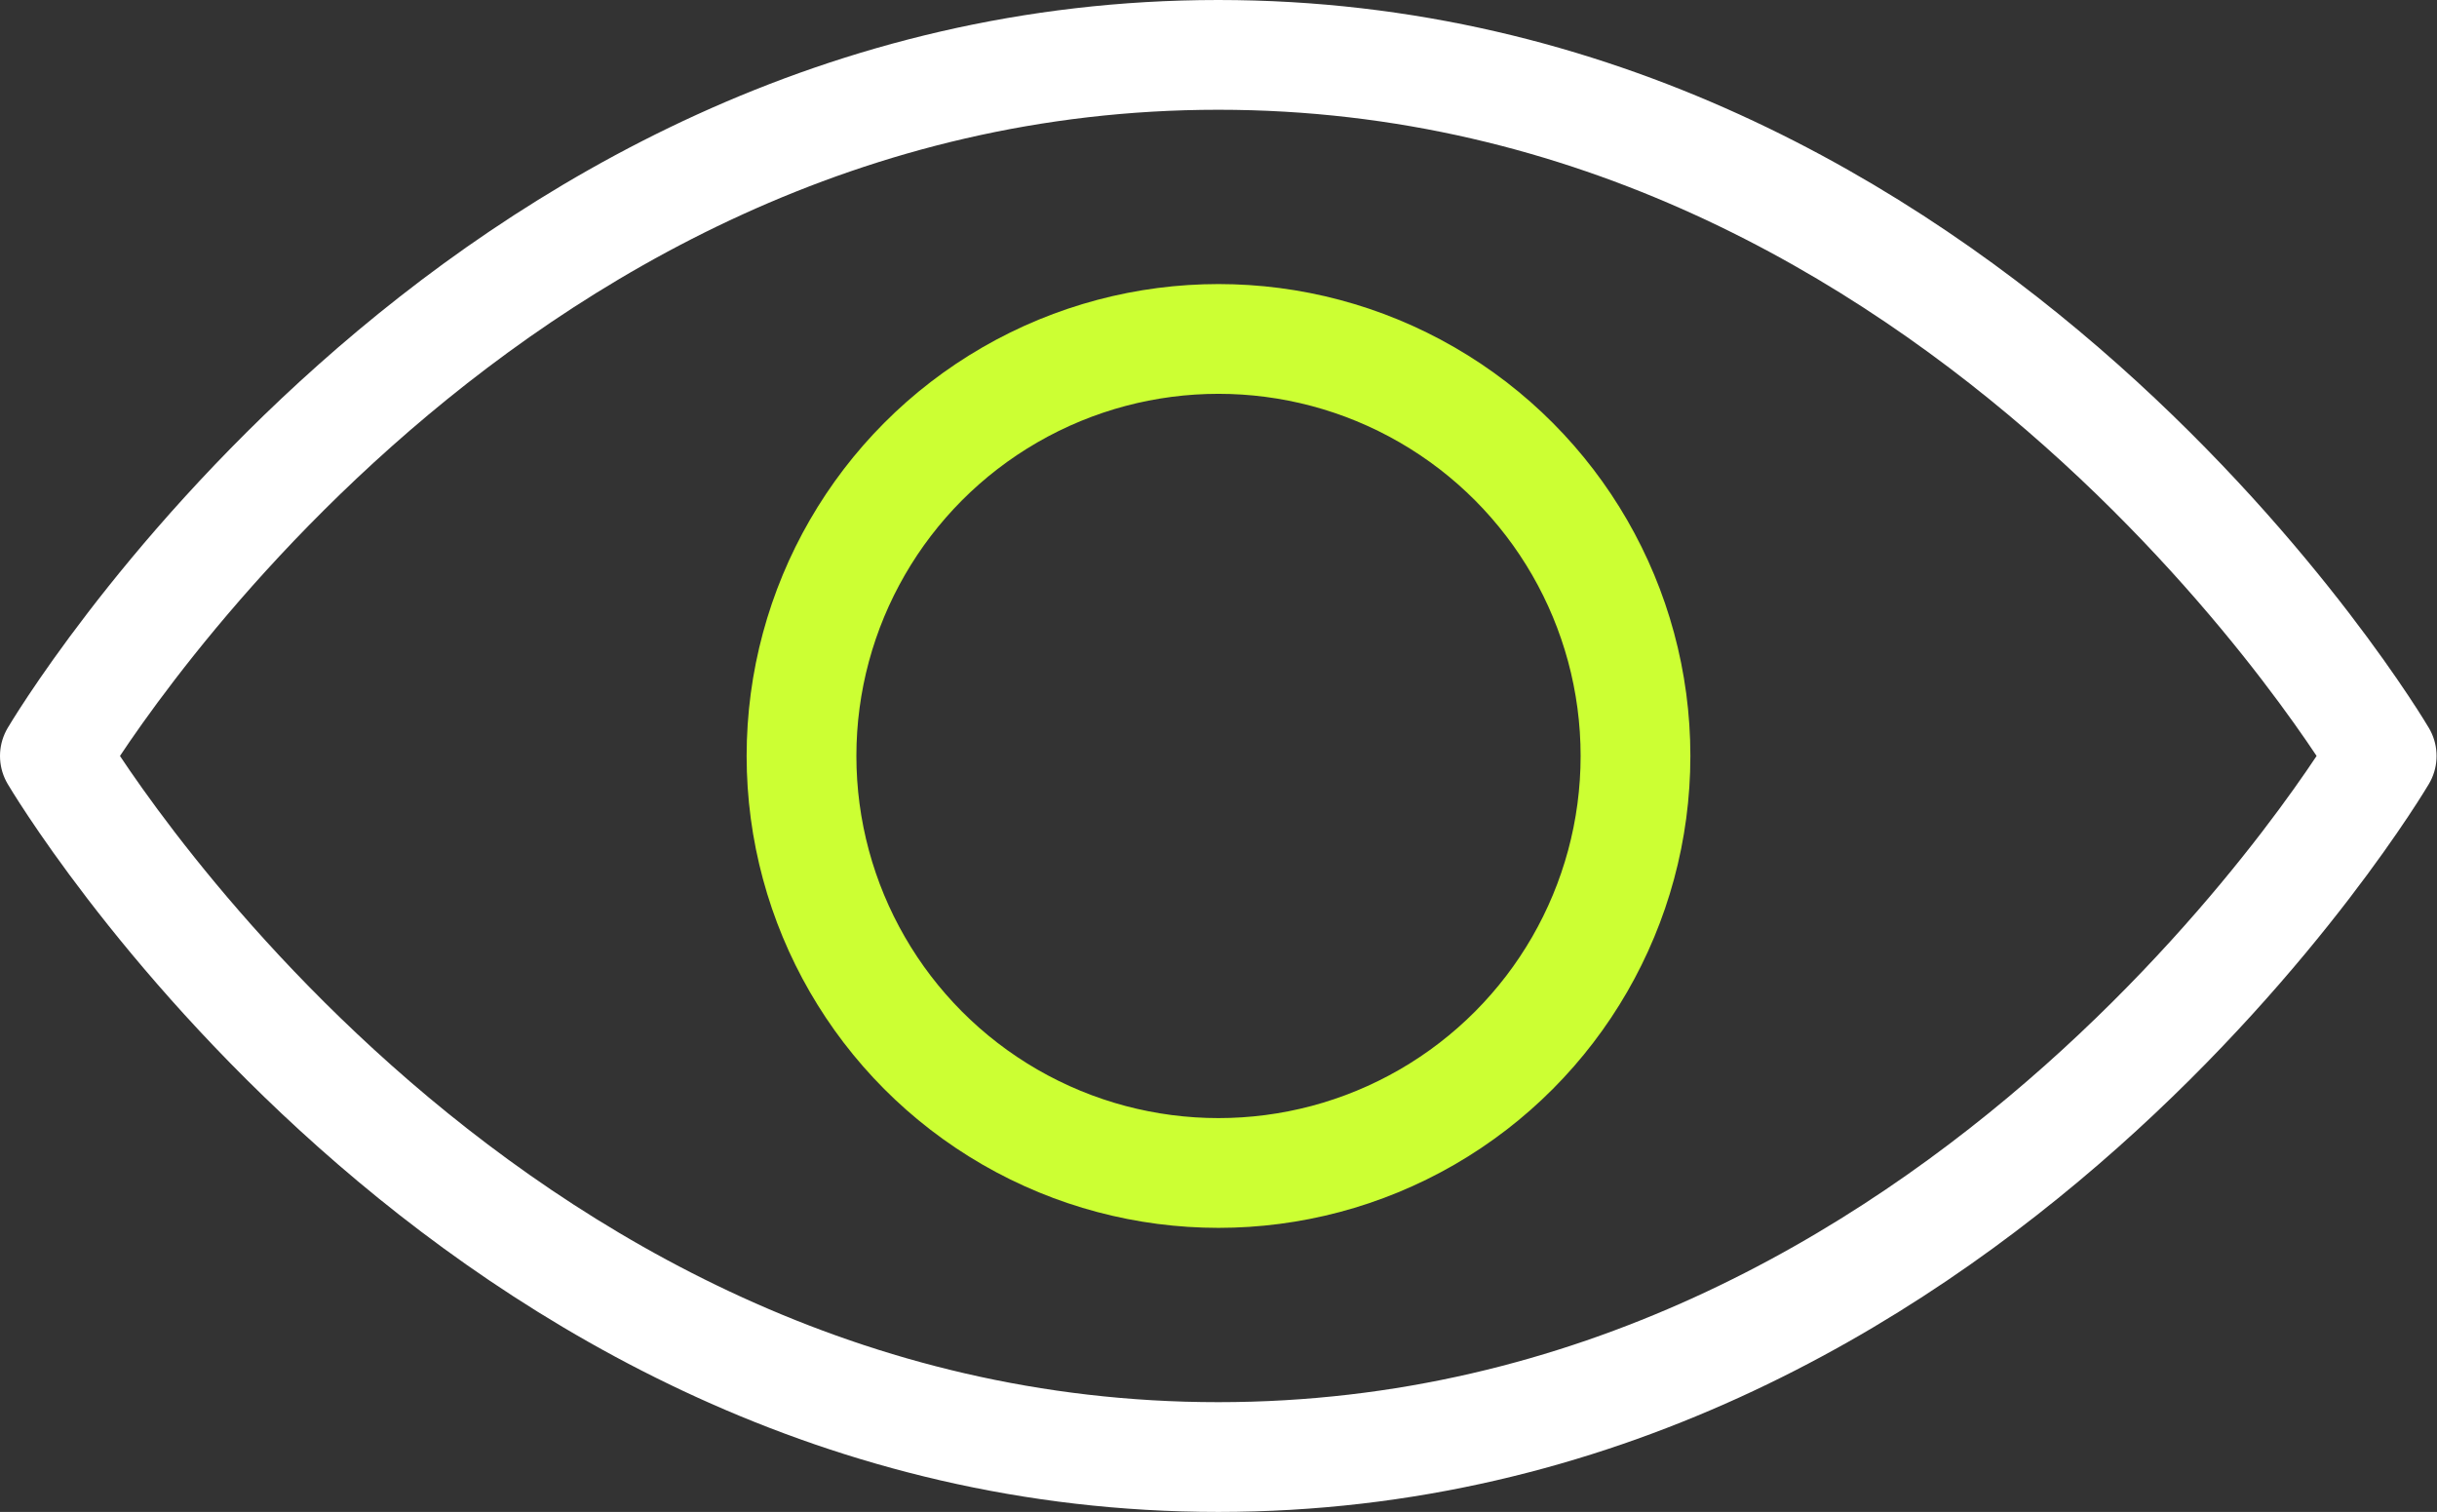 <svg xmlns="http://www.w3.org/2000/svg" width="33.306" height="20.662" viewBox="0 0 33.306 20.662">
  <rect x="0" y="0" width="33.306" height="20.662" fill="#333333" stroke="none"/>
  <g id="Group_22565" data-name="Group 22565" transform="translate(0.017 0.017)">
    <g id="Group_22586" data-name="Group 22586">
      <path id="Path_11819" data-name="Path 11819" d="M35.9,20c10.258,0,15.9,9.581,15.9,9.581s-5.645,9.581-15.9,9.581S20,29.581,20,29.581,25.645,20,35.9,20Z" transform="translate(-19.267 -19.267)" fill="none" stroke="#fff" stroke-linejoin="round" stroke-width="1.5"/>
      <ellipse id="Ellipse_1" data-name="Ellipse 1" cx="5.699" cy="5.699" rx="5.699" ry="5.699" transform="translate(10.937 4.615)" fill="none" stroke="#cf3" stroke-linejoin="round" stroke-width="1.5"/>
    </g>
  </g>
</svg>
